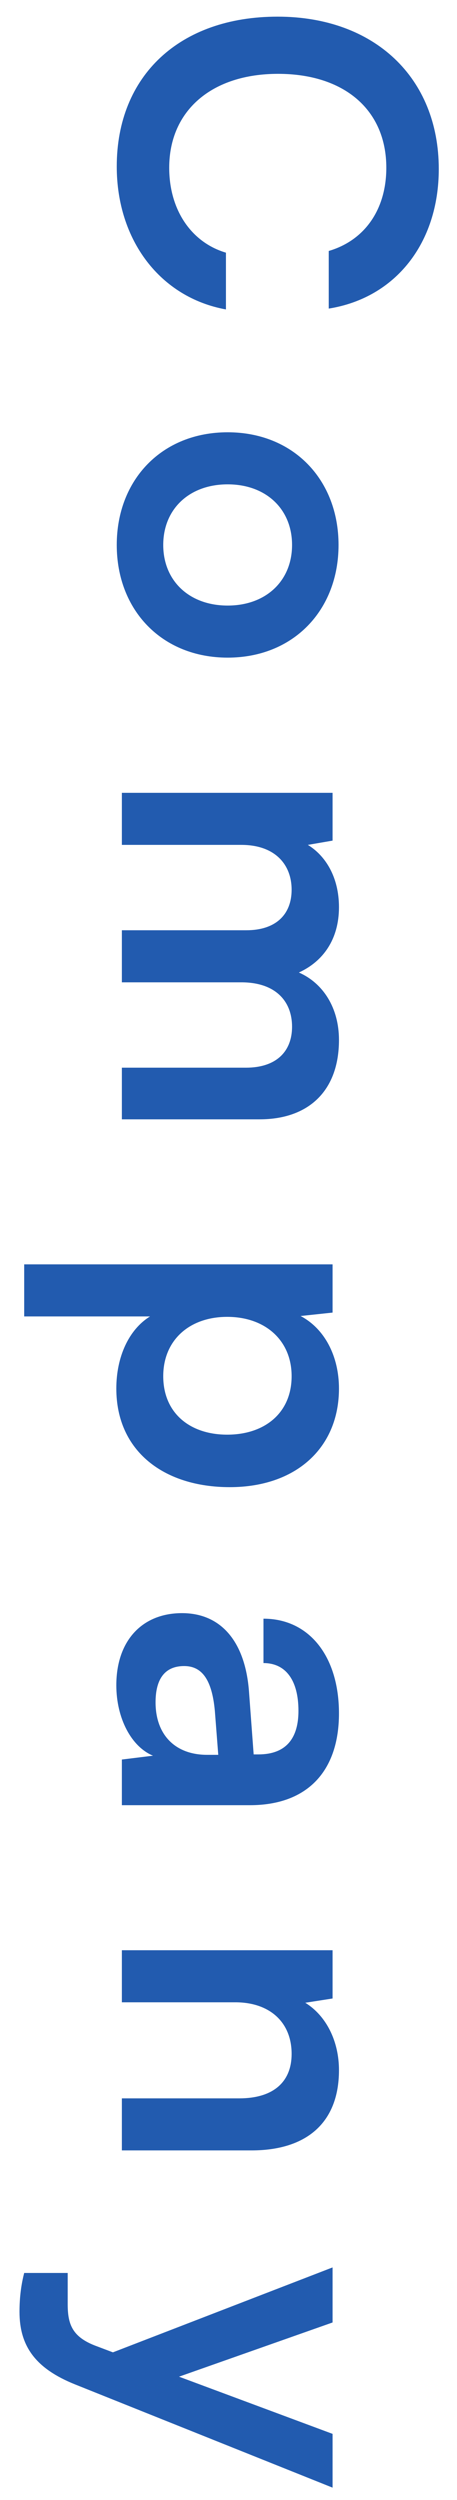<svg width="15" height="82" viewBox="0 0 15 82" fill="none" xmlns="http://www.w3.org/2000/svg">
<path d="M3.832 5.46C3.832 2.478 5.904 0.546 9.11 0.546C12.288 0.546 14.402 2.548 14.402 5.544C14.402 7.966 12.988 9.772 10.79 10.122L10.79 8.232C11.98 7.882 12.68 6.86 12.68 5.502C12.68 3.612 11.308 2.422 9.124 2.422C6.954 2.422 5.554 3.626 5.554 5.502C5.554 6.888 6.282 7.952 7.416 8.288L7.416 10.15C5.26 9.758 3.832 7.882 3.832 5.46ZM7.472 14.179C9.628 14.179 11.112 15.733 11.112 17.875C11.112 20.017 9.628 21.571 7.472 21.571C5.316 21.571 3.832 20.017 3.832 17.875C3.832 15.733 5.316 14.179 7.472 14.179ZM7.472 15.887C6.212 15.887 5.358 16.699 5.358 17.875C5.358 19.051 6.212 19.863 7.472 19.863C8.732 19.863 9.586 19.051 9.586 17.875C9.586 16.699 8.732 15.887 7.472 15.887ZM4 27.713L4 26.005L10.916 26.005L10.916 27.573L10.104 27.713C10.678 28.063 11.126 28.763 11.126 29.757C11.126 30.807 10.608 31.535 9.81 31.899C10.608 32.249 11.126 33.061 11.126 34.111C11.126 35.791 10.118 36.715 8.522 36.715L4 36.715L4 35.021L8.074 35.021C9.068 35.021 9.586 34.489 9.586 33.677C9.586 32.851 9.054 32.221 7.92 32.221L4 32.221L4 30.513L8.088 30.513C9.054 30.513 9.572 29.995 9.572 29.183C9.572 28.371 9.04 27.713 7.92 27.713L4 27.713ZM0.794 41.472L10.916 41.472L10.916 43.054L9.866 43.166C10.664 43.586 11.126 44.496 11.126 45.546C11.126 47.492 9.712 48.78 7.542 48.78C5.386 48.78 3.818 47.604 3.818 45.546C3.818 44.51 4.224 43.614 4.924 43.18L0.794 43.18L0.794 41.472ZM7.458 43.194C6.212 43.194 5.358 43.964 5.358 45.14C5.358 46.344 6.226 47.058 7.458 47.058C8.69 47.058 9.572 46.344 9.572 45.14C9.572 43.964 8.704 43.194 7.458 43.194ZM3.818 55.278C3.818 53.808 4.672 52.912 5.974 52.912C7.248 52.912 8.046 53.836 8.172 55.474L8.326 57.546L8.48 57.546C9.418 57.546 9.796 56.986 9.796 56.118C9.796 55.11 9.376 54.55 8.648 54.55L8.648 53.094C10.146 53.094 11.126 54.326 11.126 56.202C11.126 58.064 10.118 59.212 8.2 59.212L4 59.212L4 57.714L5.022 57.588C4.308 57.294 3.818 56.356 3.818 55.278ZM5.106 55.838C5.106 56.888 5.736 57.56 6.8 57.56L7.164 57.56L7.052 56.118C6.954 55.054 6.604 54.648 6.044 54.648C5.414 54.648 5.106 55.068 5.106 55.838ZM4 65.677L4 63.969L10.916 63.969L10.916 65.552L10.02 65.692C10.72 66.126 11.126 66.966 11.126 67.903C11.126 69.639 10.048 70.535 8.256 70.535L4 70.535L4 68.828L7.85 68.828C9.012 68.828 9.572 68.254 9.572 67.371C9.572 66.322 8.844 65.677 7.724 65.677L4 65.677ZM0.794 74.555L2.222 74.555L2.222 75.577C2.222 76.249 2.376 76.669 3.188 76.963L3.706 77.159L10.916 74.373L10.916 76.179L5.876 77.957L10.916 79.833L10.916 81.597L2.46 78.209C1.172 77.691 0.64 76.963 0.64 75.829C0.64 75.353 0.696 74.933 0.794 74.555Z" fill="#225BAF"/>
</svg>
